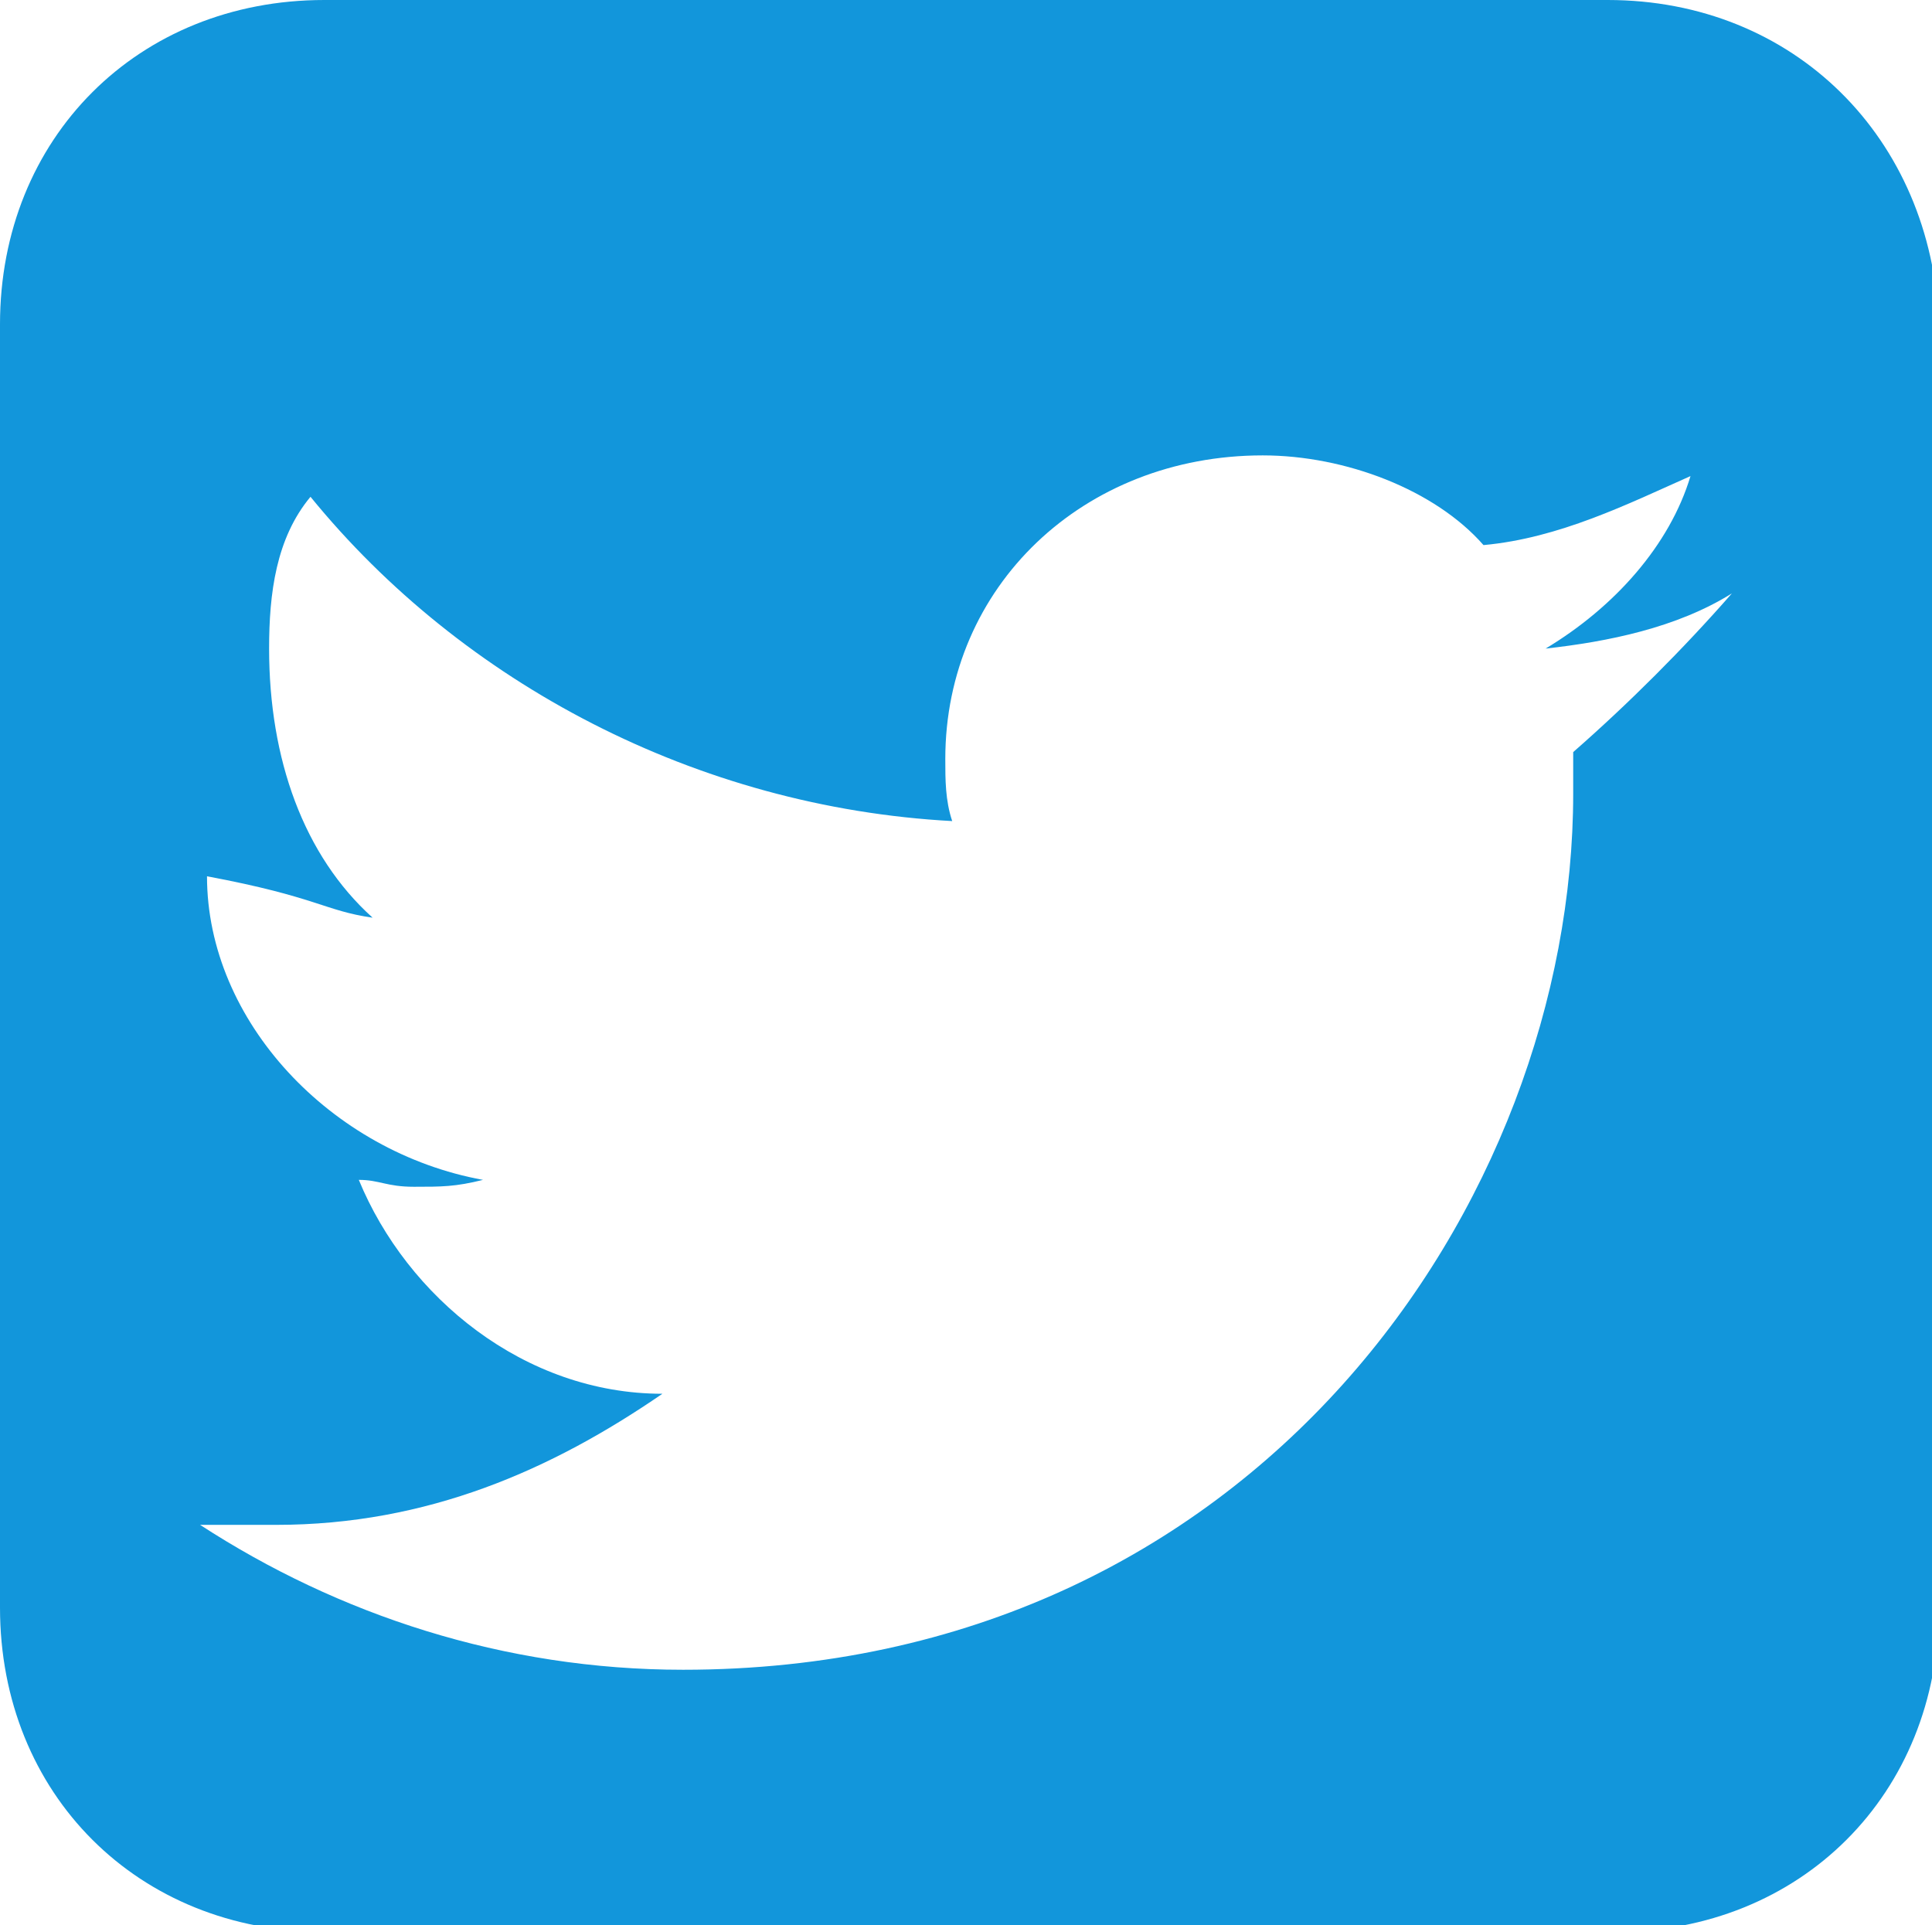 <?xml version="1.0" encoding="utf-8"?>
<!-- Generator: Adobe Illustrator 22.0.0, SVG Export Plug-In . SVG Version: 6.00 Build 0)  -->
<svg version="1.1" id="图层_1" xmlns="http://www.w3.org/2000/svg" xmlns:xlink="http://www.w3.org/1999/xlink" x="0px" y="0px"
	 viewBox="0 0 28 27.9" style="enable-background:new 0 0 28 27.9;" xml:space="preserve">
<style type="text/css">
	.st0{fill:#1296DB;}
</style>
<path class="st0" d="M23.3,0H4.7C2,0,0,2,0,4.7v18.6C0,26,2,28,4.7,28h18.7c2.7,0,4.7-2,4.7-4.7V4.7C28,2,26,0,23.3,0z M22.8,10.9
	v0.6c0,5.9-4.6,12.7-12.9,12.7c-2.6,0-5-0.8-7-2.1H4c2.2,0,4-0.8,5.6-1.9c-2,0-3.7-1.4-4.4-3.1c0.3,0,0.4,0.1,0.8,0.1s0.6,0,1-0.1
	c-2.2-0.4-4-2.3-4-4.4c1.6,0.3,1.7,0.5,2.4,0.6c-1-0.9-1.5-2.3-1.5-3.9c0-0.8,0.1-1.6,0.6-2.2c2.2,2.7,5.6,4.5,9.3,4.7
	c-0.1-0.3-0.1-0.6-0.1-0.9c0-2.5,2-4.4,4.6-4.4c1.2,0,2.5,0.5,3.2,1.3c1.1-0.1,2.1-0.6,3-1c-0.3,1-1.1,1.9-2.1,2.5
	c0.9-0.1,1.9-0.3,2.7-0.8C24.4,9.4,23.6,10.2,22.8,10.9L22.8,10.9z"/>
</svg>
